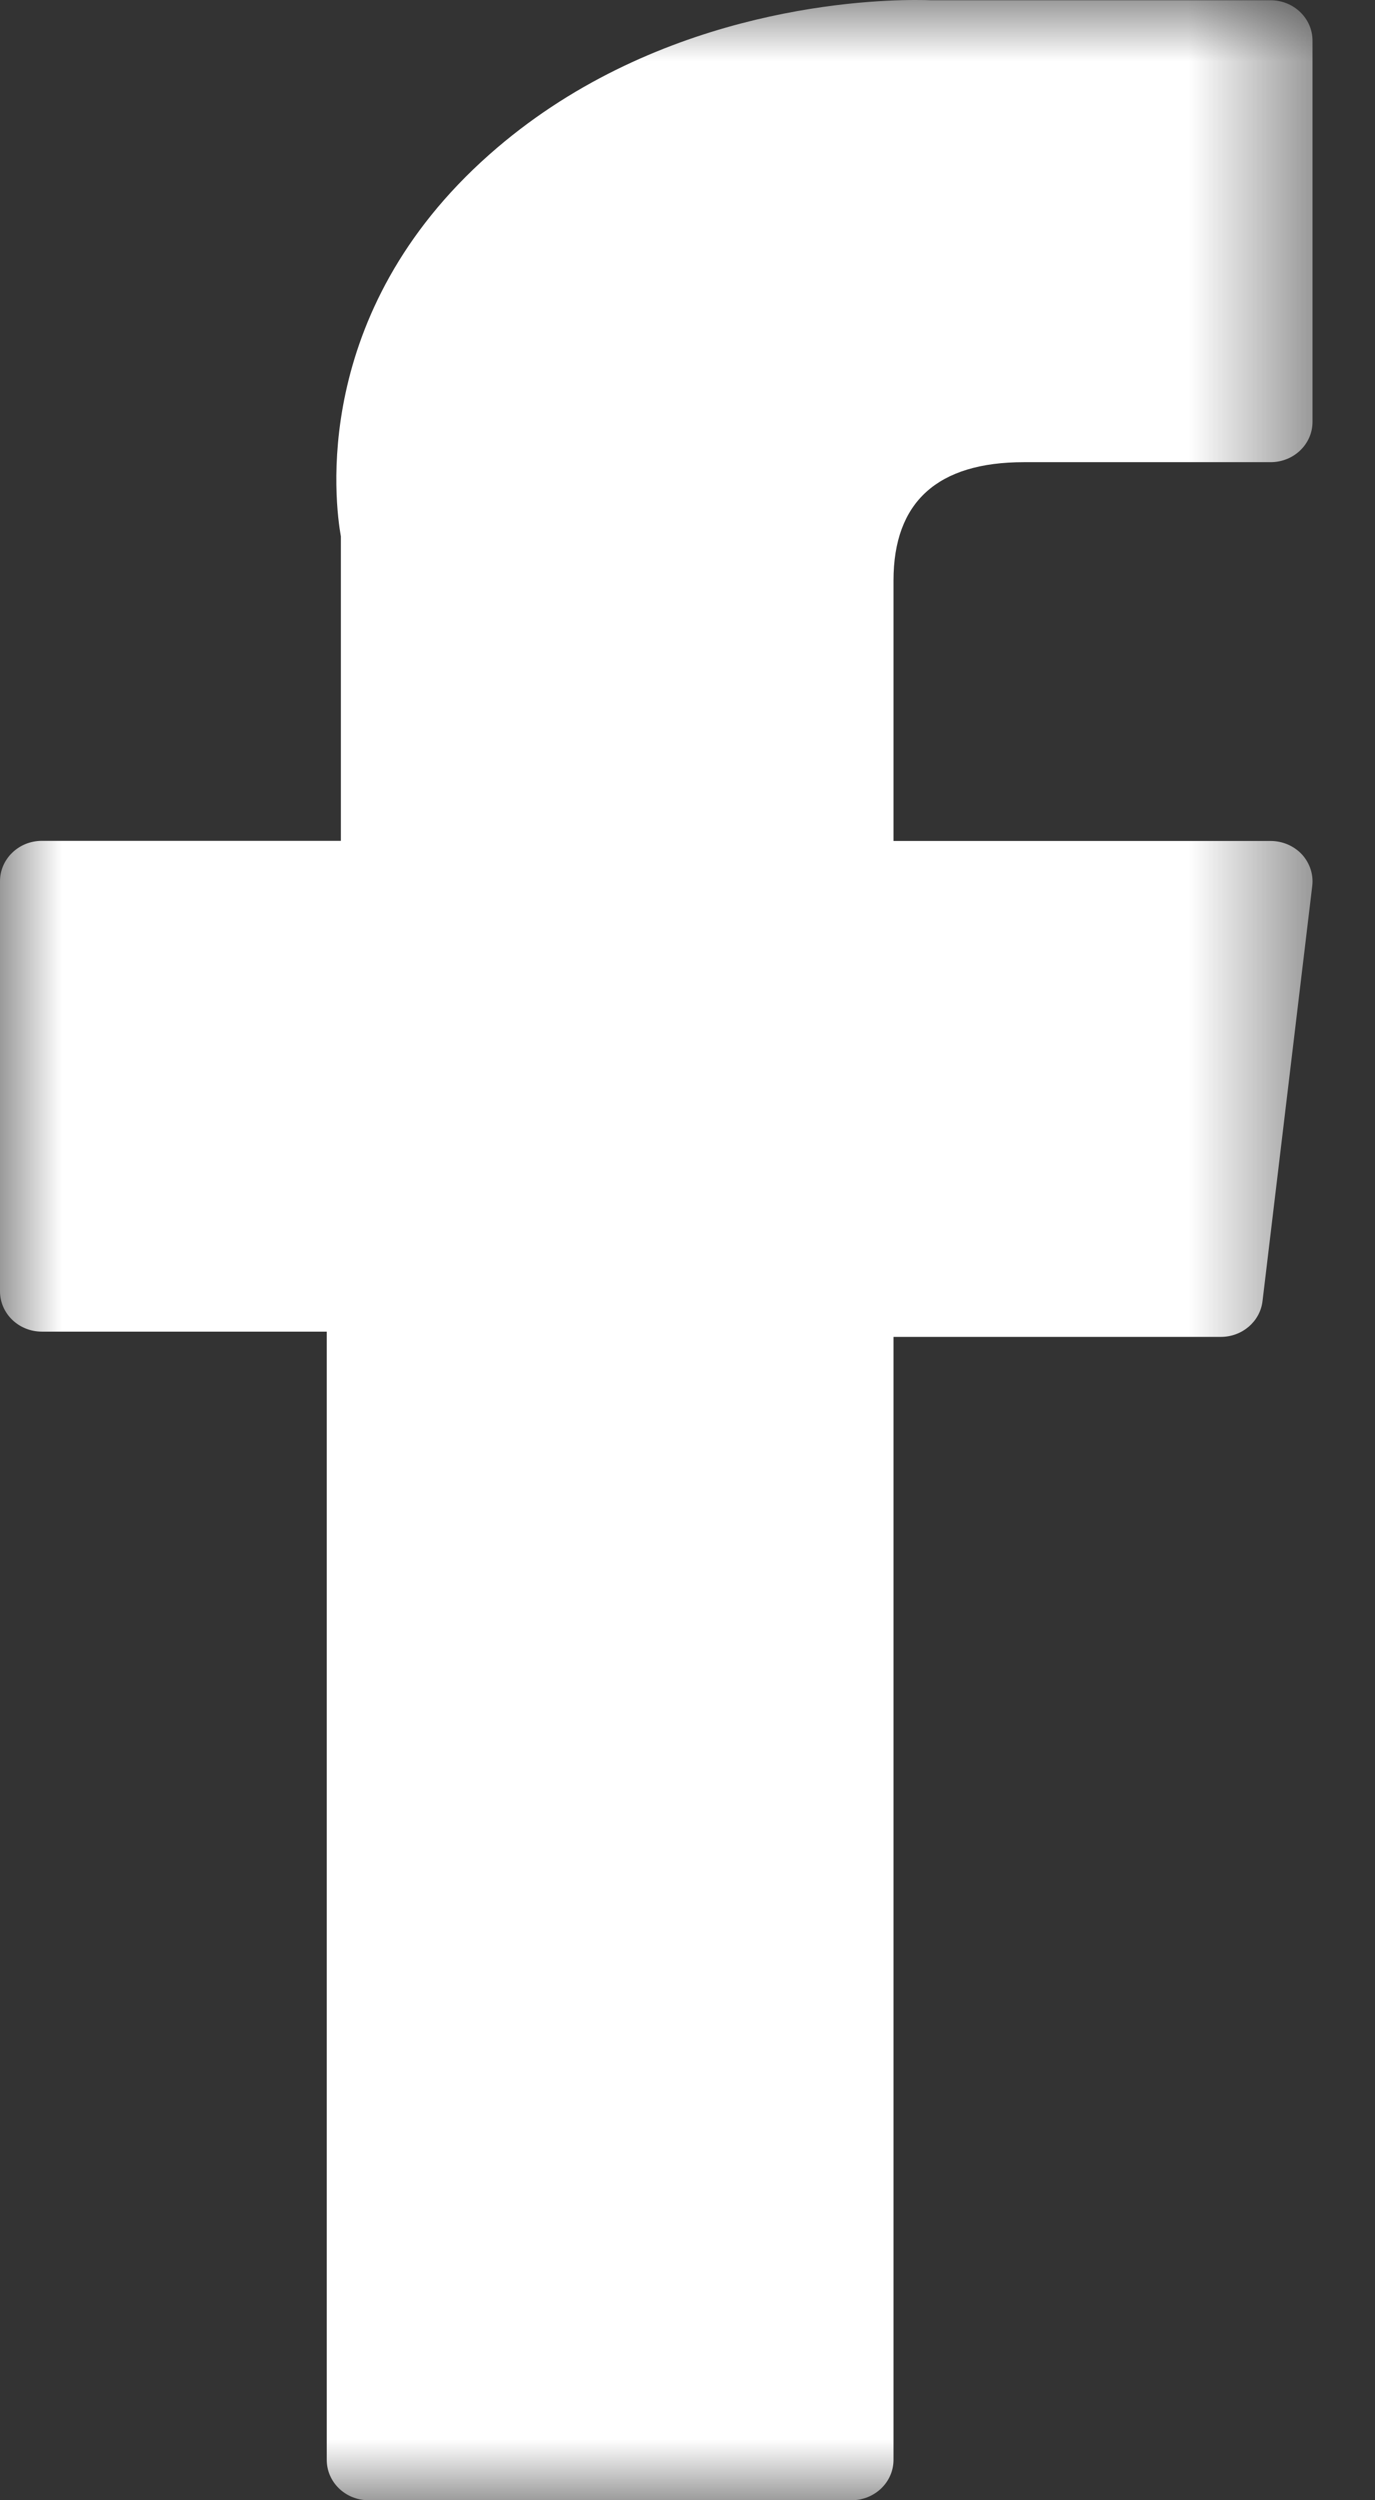 <?xml version="1.0" encoding="UTF-8"?>
<svg width="11px" height="20px" viewBox="0 0 11 20" version="1.1" xmlns="http://www.w3.org/2000/svg" xmlns:xlink="http://www.w3.org/1999/xlink">
    <rect x="0" y="0" width="11" height="20" fill="#333333" stroke="none"/>
    <title>facebook-icon</title>
    <defs>
        <polygon id="path-1" points="0 0 10.5 0 10.5 20 0 20"></polygon>
    </defs>
    <g id="Design" stroke="none" stroke-width="1" fill="none" fill-rule="evenodd">
        <g id="00-1-Startscreen-eingeloggt-mobile" transform="translate(-127, -3731)">
            <g id="Group-40" transform="translate(0, 3499)">
                <g id="social-media" transform="translate(112, 222)">
                    <g id="facebook-icon" transform="translate(15, 10)">
                        <mask id="mask-2" fill="white">
                            <use xlink:href="#path-1"></use>
                        </mask>
                        <g id="Clip-2"></g>
                        <path d="M0.335,10.652 L2.614,10.652 L2.614,19.677 C2.614,19.856 2.764,20 2.949,20 L6.812,20 C6.997,20 7.148,19.856 7.148,19.677 L7.148,10.694 L9.767,10.694 C9.937,10.694 10.08,10.572 10.1,10.409 L10.498,7.086 C10.509,6.995 10.478,6.903 10.415,6.834 C10.351,6.766 10.26,6.727 10.165,6.727 L7.148,6.727 L7.148,4.644 C7.148,4.016 7.499,3.697 8.192,3.697 L10.165,3.697 C10.35,3.697 10.5,3.553 10.5,3.375 L10.5,0.325 C10.5,0.147 10.35,0.002 10.165,0.002 L7.446,0.002 C7.427,0.001 7.384,0 7.322,0 C6.85,0 5.21,0.089 3.915,1.236 C2.48,2.506 2.68,4.027 2.727,4.291 L2.727,6.726 L0.335,6.726 C0.15,6.726 0,6.871 0,7.049 L0,10.329 C0,10.508 0.15,10.652 0.335,10.652" id="Fill-1" fill="#FFFFFF" mask="url(#mask-2)"></path>
                    </g>
                </g>
            </g>
        </g>
    </g>
</svg>